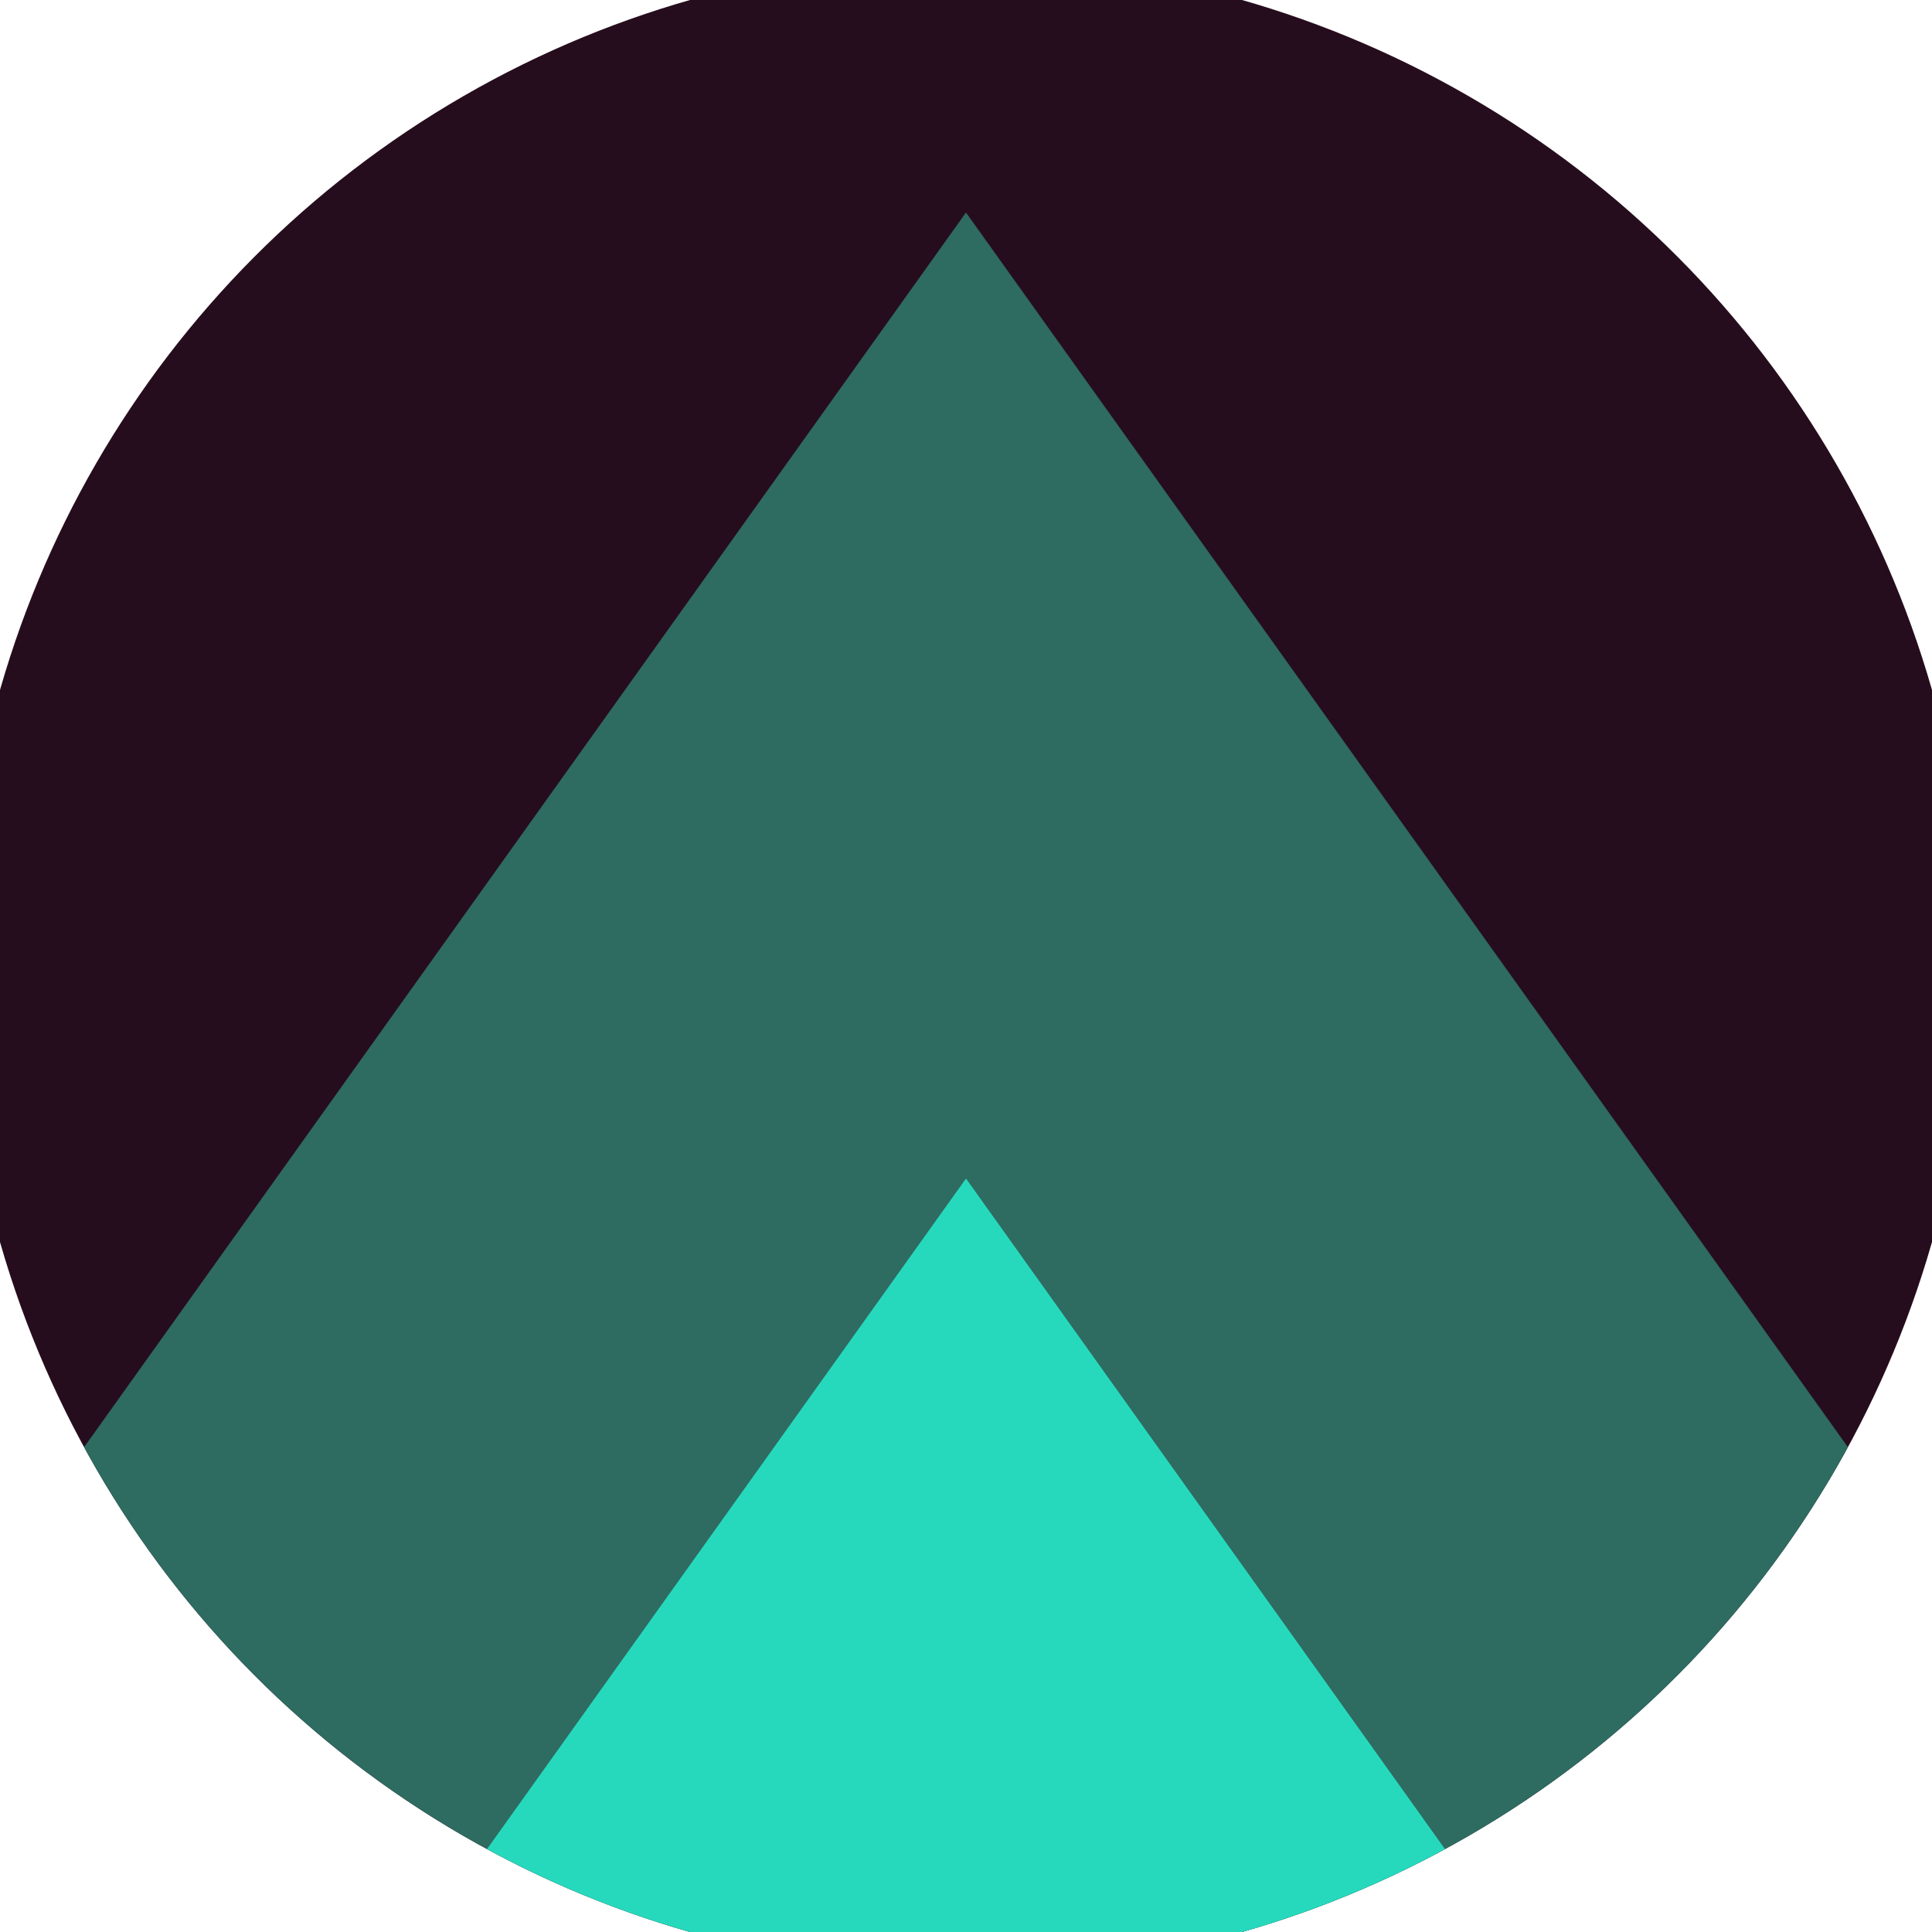 <svg xmlns="http://www.w3.org/2000/svg" width="128" height="128" viewBox="0 0 100 100" shape-rendering="geometricPrecision">
                            <defs>
                                <clipPath id="clip">
                                    <circle cx="50" cy="50" r="52" />
                                    <!--<rect x="0" y="0" width="100" height="100"/>-->
                                </clipPath>
                            </defs>
                            <g transform="rotate(0 50 50)">
                            <rect x="0" y="0" width="100" height="100" fill="#260d1d" clip-path="url(#clip)"/><path d="M 50 11 L 100 81 V 101 H 0 V 81 Z" fill="#2e6b61" clip-path="url(#clip)"/><path d="M 50 61 L 100 131 V 101 H 0 V 131 Z" fill="#26d9bd" clip-path="url(#clip)"/></g></svg>
